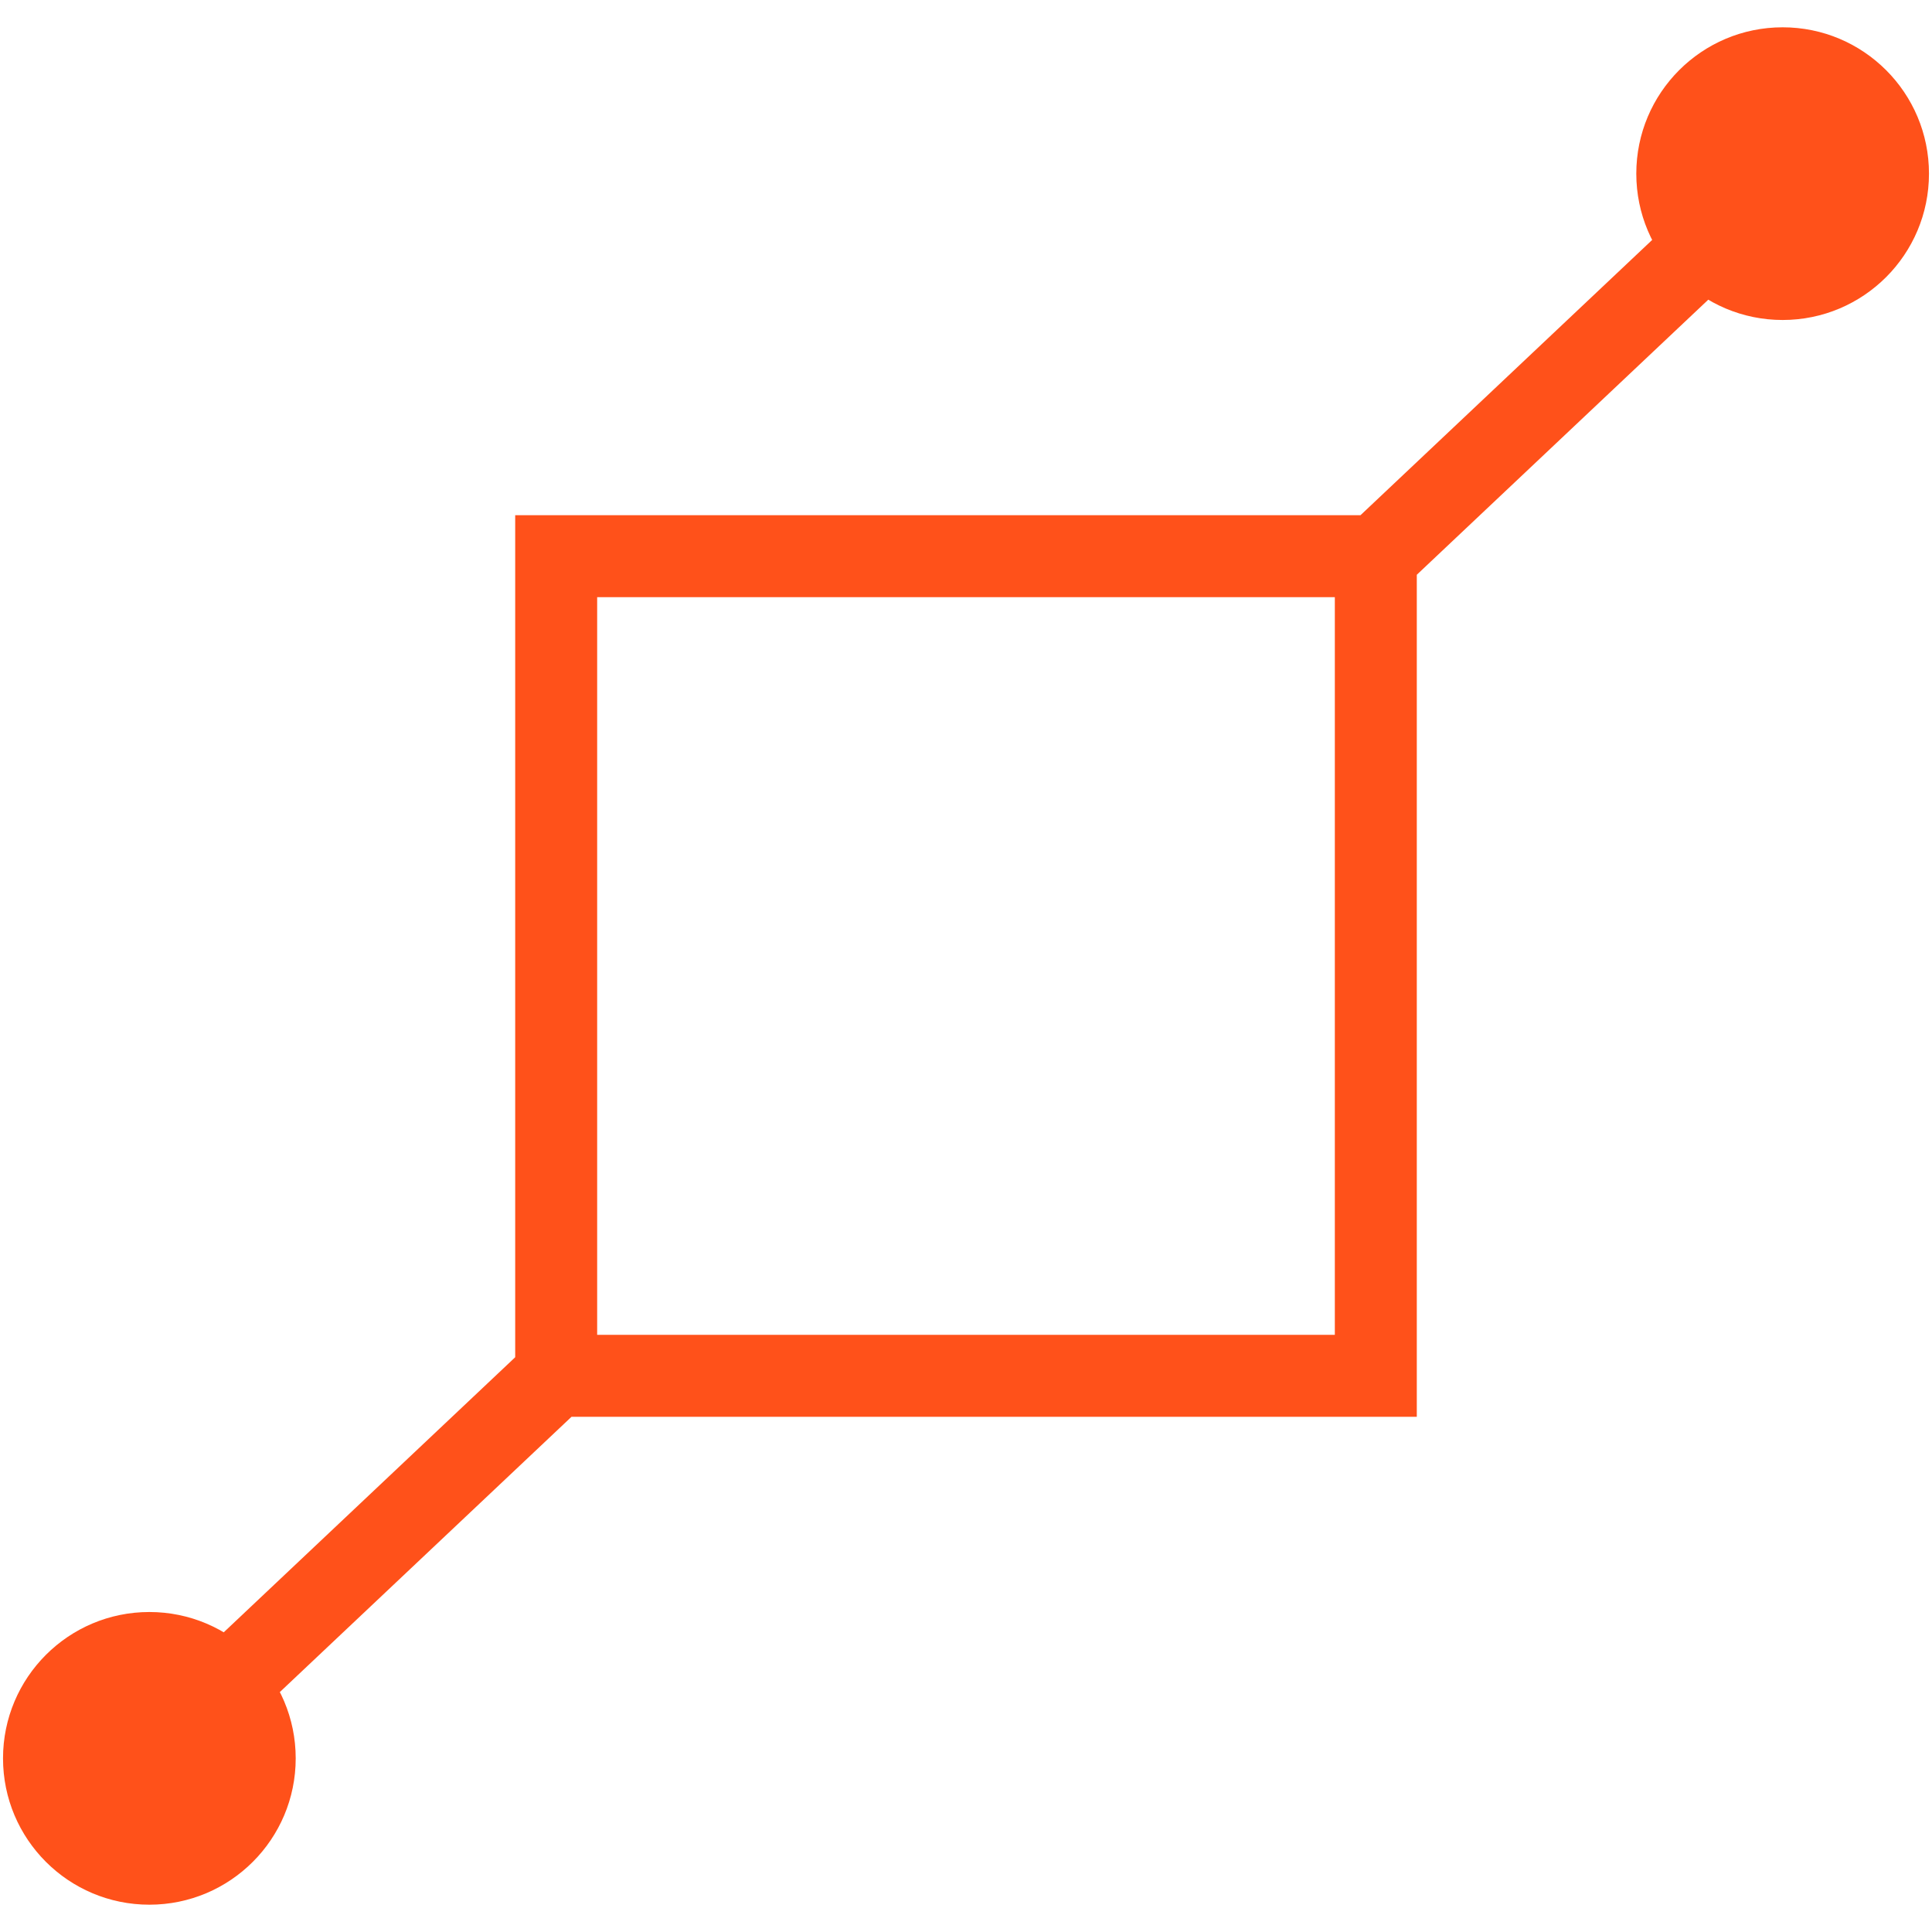 <?xml version="1.0" encoding="UTF-8"?>
<!-- Created with Inkscape (http://www.inkscape.org/) -->
<svg width="165mm" height="165mm" version="1.1" viewBox="0 0 165 165" xmlns="http://www.w3.org/2000/svg">
 <g transform="rotate(180 93.75 115.5)">
  <rect id="carre" transform="rotate(180 105 148.5)" x="70" y="113.5" width="70" height="70" fill="none" stroke="#ff511a" stroke-width="7"/>
  <g transform="rotate(180 105 148.5)">
   <path id="trait-bas" d="m68.901 184.46-25.124 23.711" fill="none" stroke="#ff511a" stroke-width="7"/>
   <ellipse id="cercle-bas" cx="35.256" cy="216.17" rx="12.498" ry="12.498" fill="#ff511a"/>
  </g>
  <ellipse cx="35.256" cy="216.17" rx="12.498" ry="12.498" fill="#ff511a"/>
  <path d="m68.901 184.46-25.124 23.711" fill="none" stroke="#ff511a" stroke-width="7"/>
 </g>
</svg>
